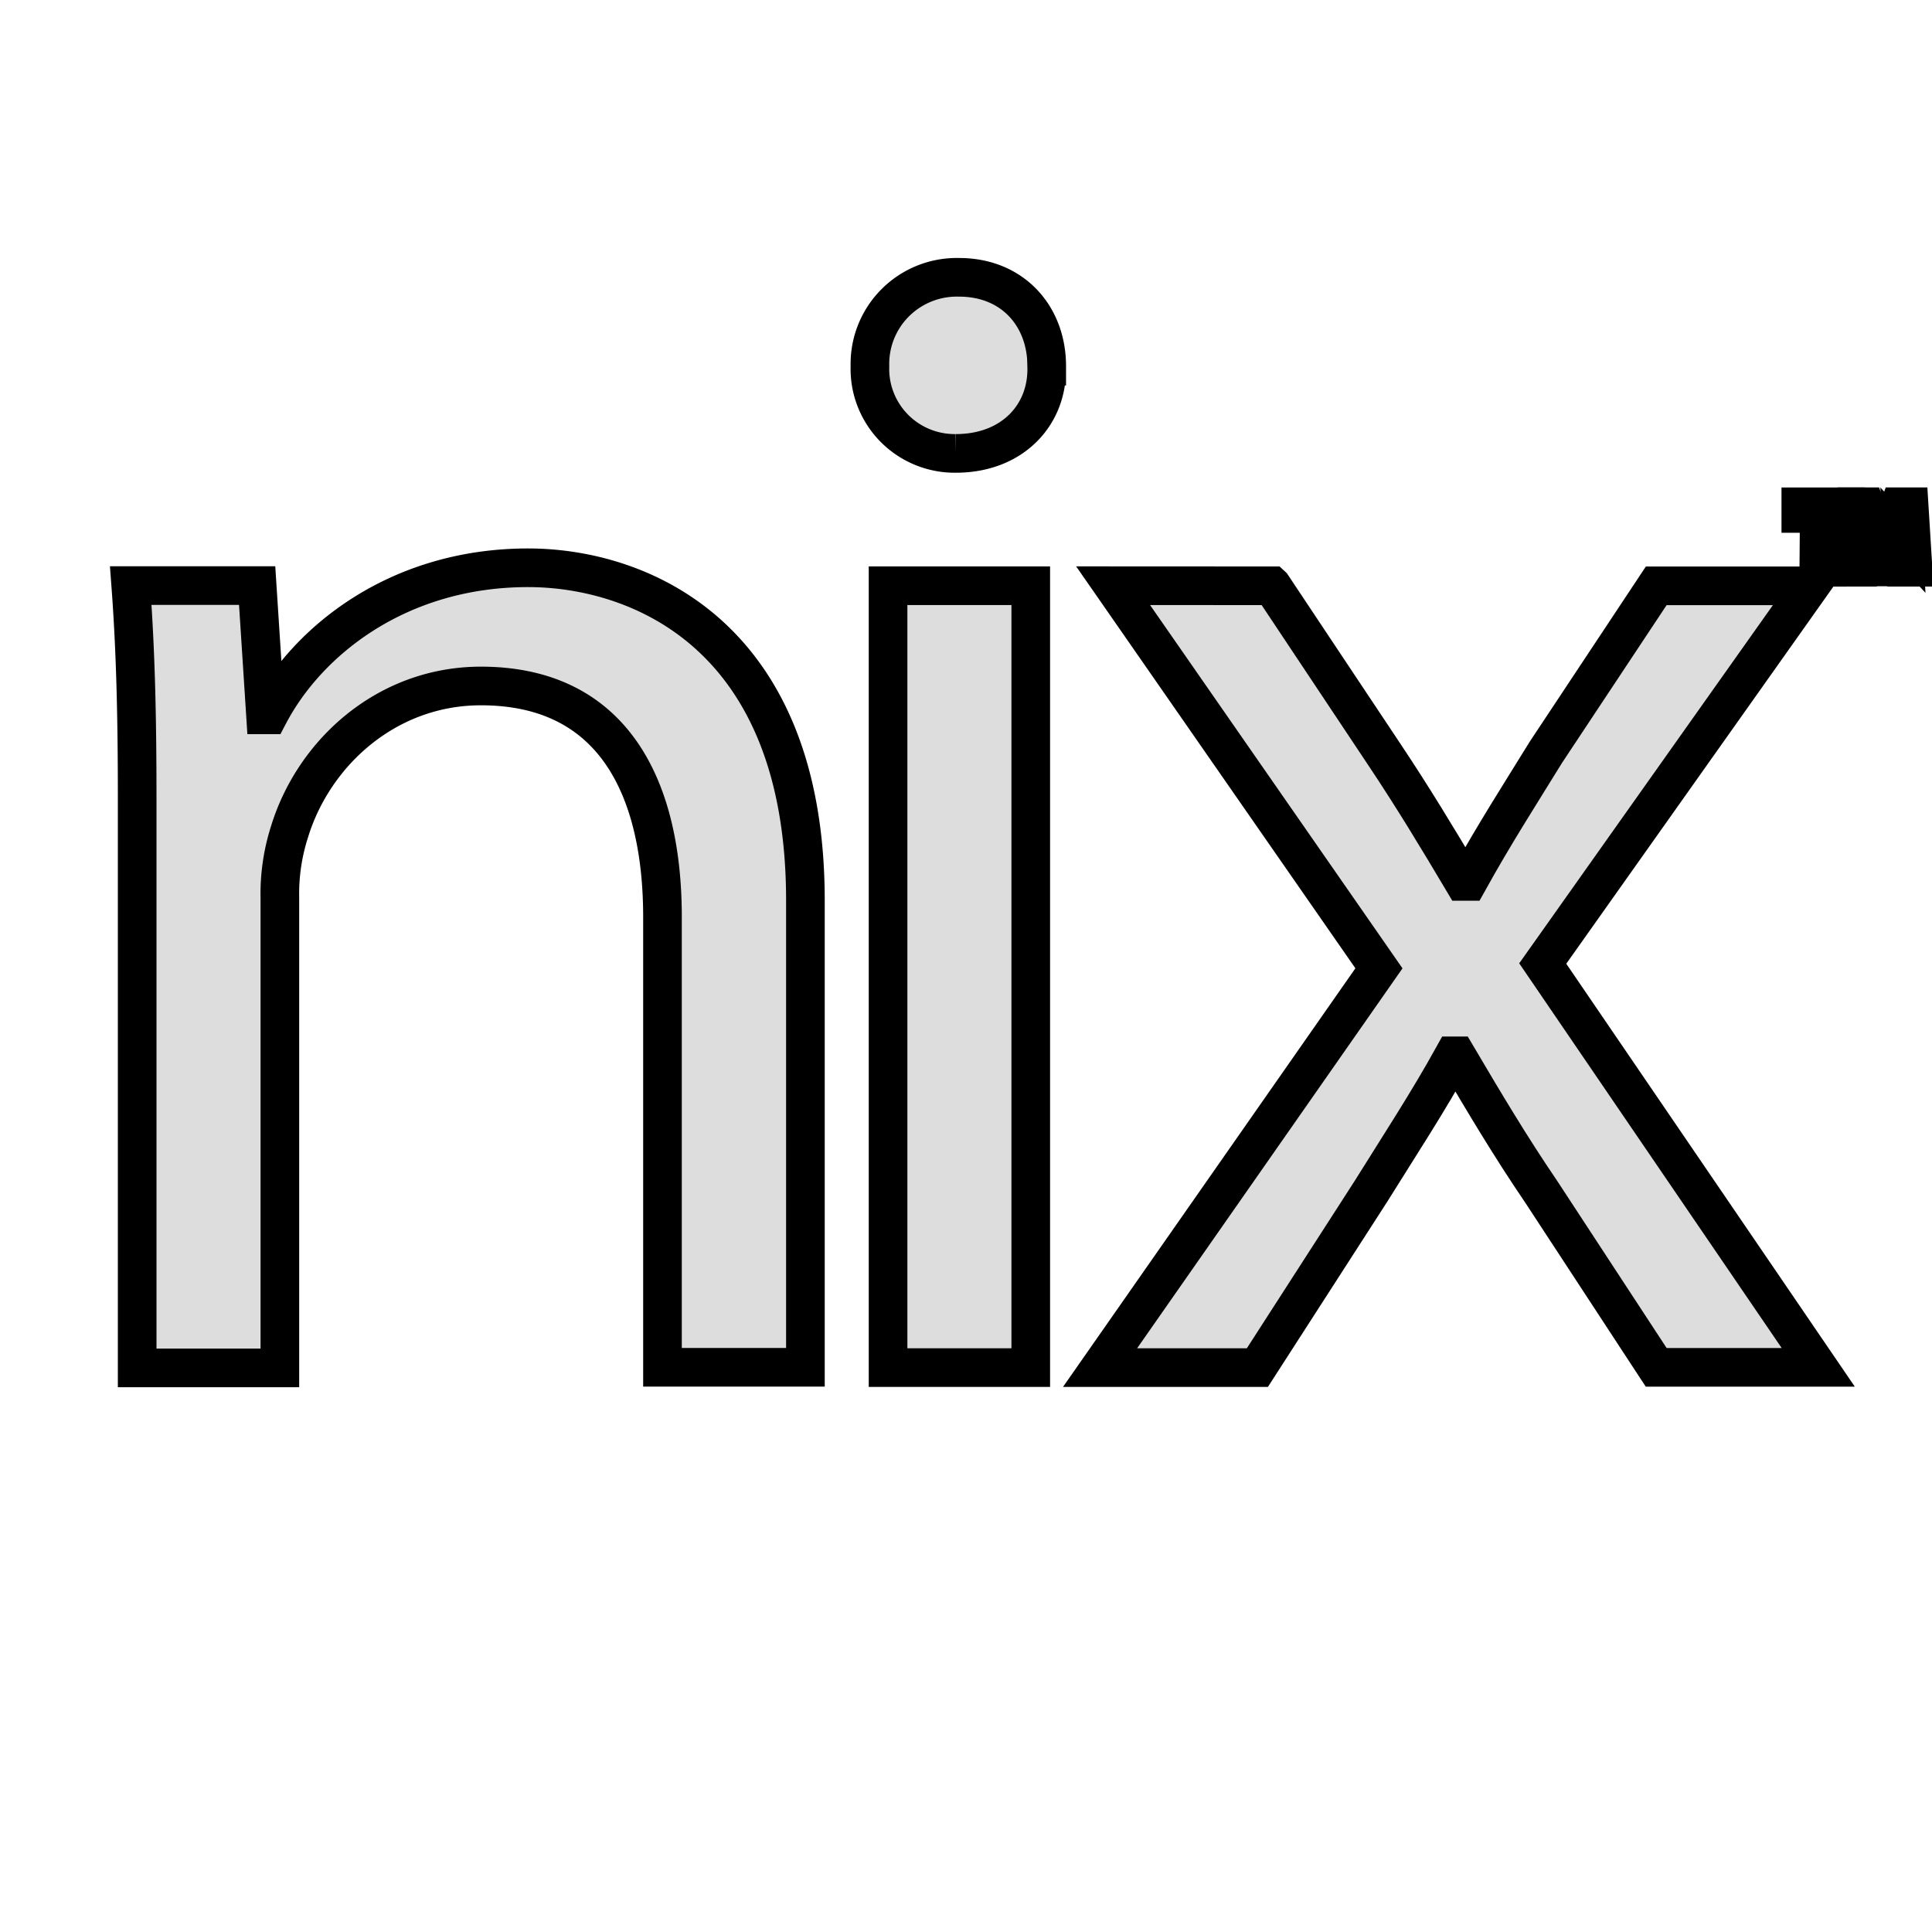 <svg width="50" height="50" xmlns="http://www.w3.org/2000/svg">
 <g>
  <title>Layer 1</title>
  <g stroke="null" id="svg_17">
   <path stroke="null" fill="#dddddd" id="svg_12" d="m3.55,20.631c0,-2.09 -0.041,-3.804 -0.166,-5.476l3.271,0l0.216,3.345l0.084,0c1.007,-1.924 3.358,-3.806 6.713,-3.806c2.809,0 7.176,1.673 7.176,8.61l0,12.081l-3.699,0l0,-11.654c0,-3.261 -1.216,-5.978 -4.699,-5.978c-2.433,0 -4.321,1.722 -4.95,3.763a5.283,5.263 0 0 0 -0.253,1.722l0,12.164l-3.693,0l0,-14.771l0,0l0,0z"/>
   <path stroke="null" fill="#dddddd" id="svg_13" d="m27.088,9.476c0.041,1.255 -0.882,2.258 -2.351,2.258a2.195,2.187 0 0 1 -2.223,-2.258a2.249,2.241 0 0 1 2.308,-2.299c1.385,0 2.267,1.003 2.267,2.299zm-4.105,25.917l0,-20.235l3.693,0l0,20.235l-3.693,0z"/>
   <path stroke="null" fill="#dddddd" id="svg_14" d="m32.92,15.161l2.895,4.348c0.754,1.128 1.383,2.172 2.055,3.302l0.125,0c0.672,-1.212 1.344,-2.258 2.014,-3.345l2.854,-4.305l3.986,0l-6.923,9.775l7.13,10.451l-4.194,0l-2.98,-4.551c-0.797,-1.171 -1.467,-2.299 -2.182,-3.511l-0.082,0c-0.672,1.212 -1.385,2.299 -2.141,3.511l-2.936,4.557l-4.071,0l7.217,-10.333l-6.88,-9.902l4.112,0.002l-0,-0z"/>
   <path stroke="null" fill="#dddddd" id="svg_15" d="m47.083,13.288l-0.478,0l0,-0.172l1.162,0l0,0.172l-0.48,0l0,1.393l-0.216,0l0.011,-1.393z"/>
   <path stroke="null" fill="#dddddd" id="svg_16" d="m49.261,13.994c-0.011,-0.215 -0.026,-0.48 -0.024,-0.676l0,0c-0.054,0.183 -0.119,0.379 -0.199,0.594l-0.277,0.76l-0.149,0l-0.255,-0.745c-0.076,-0.215 -0.138,-0.431 -0.181,-0.609l0,0c0,0.196 -0.017,0.459 -0.03,0.693l-0.043,0.669l-0.192,0l0.108,-1.565l0.259,0l0.268,0.758c0.065,0.194 0.119,0.364 0.16,0.527l0,0c0.039,-0.157 0.095,-0.329 0.164,-0.527l0.281,-0.758l0.259,0l0.097,1.565l-0.199,0l-0.048,-0.687l0,0z"/>
  </g>
 </g>

</svg>